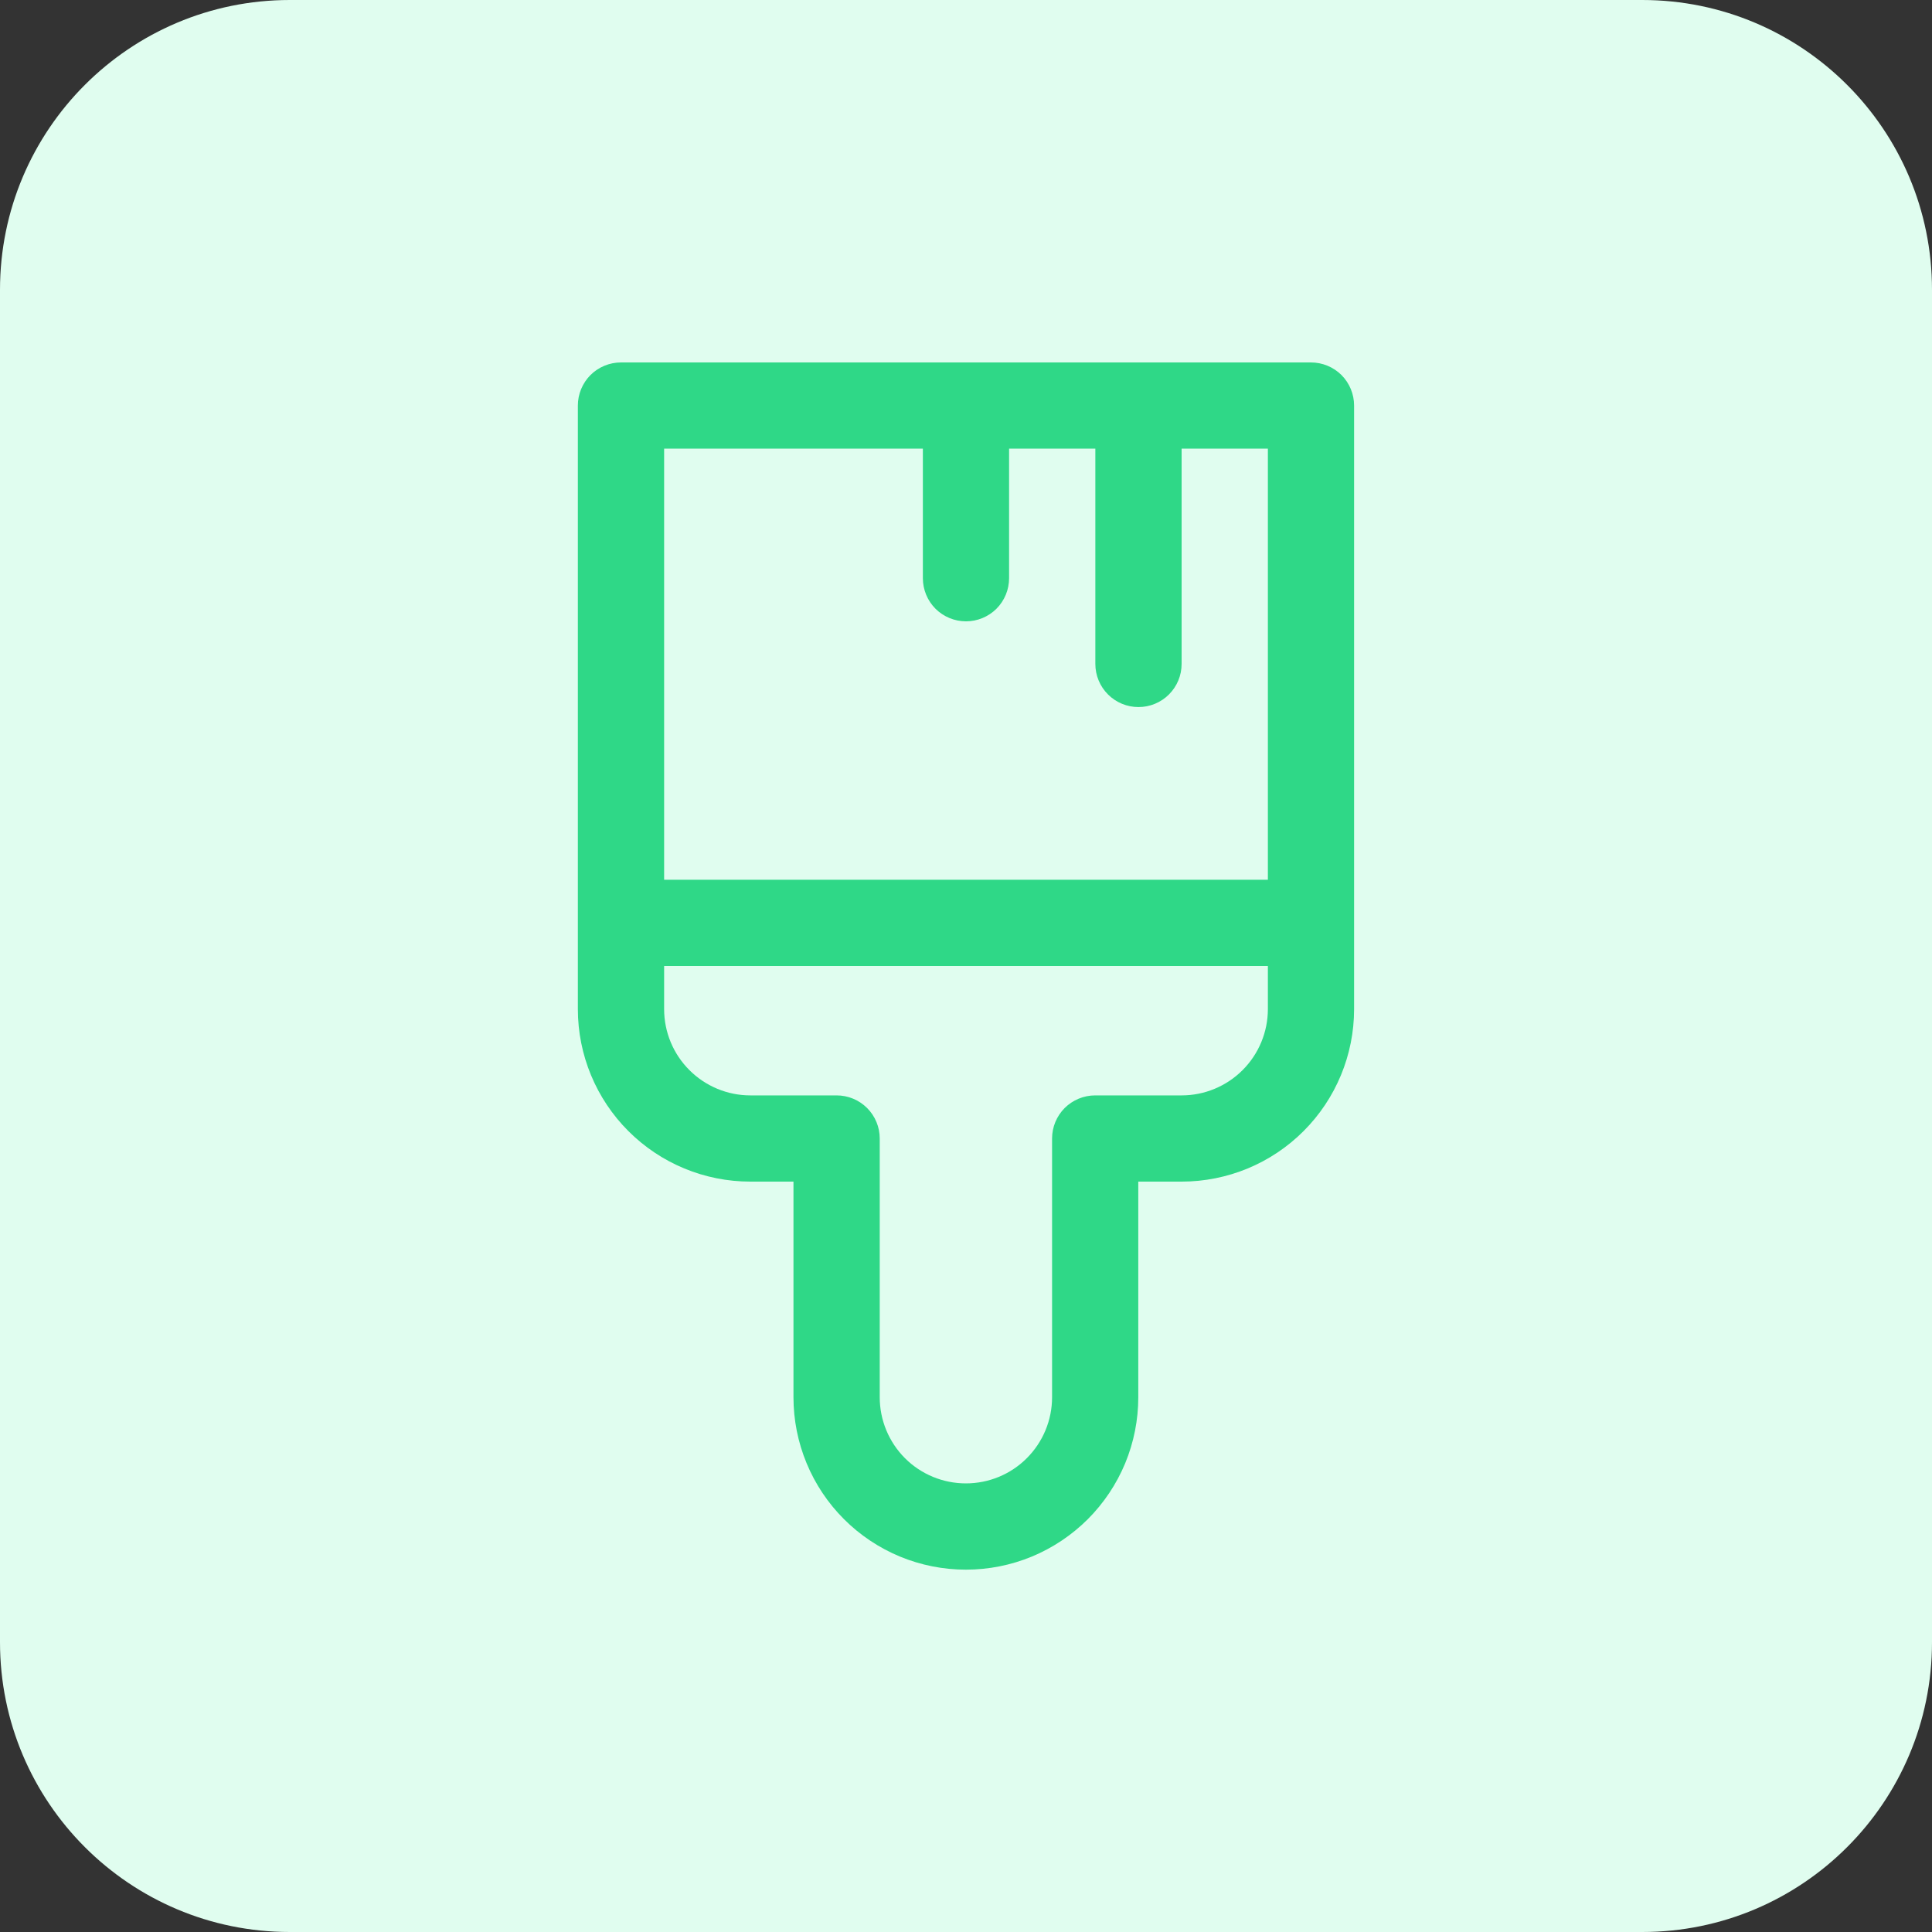 <svg width="40" height="40" viewBox="0 0 40 40" fill="none" xmlns="http://www.w3.org/2000/svg">
<rect x="0" y="0" width="40" height="40" fill="#333333" stroke="none"/>
<path d="M0 6C0 2.686 2.686 0 6 0H34C37.314 0 40 2.686 40 6V34C40 37.314 37.314 40 34 40H6C2.686 40 0 37.314 0 34V6Z" fill="#E0FDEF"/>
<path d="M12.857 7.504C12.62 7.504 12.393 7.598 12.225 7.765C12.058 7.933 11.964 8.16 11.964 8.396V20.893C11.964 21.84 12.34 22.748 13.01 23.418C13.68 24.088 14.588 24.464 15.535 24.464H16.428V28.929C16.428 29.397 16.52 29.861 16.7 30.295C16.879 30.728 17.142 31.121 17.474 31.453C17.805 31.784 18.199 32.047 18.632 32.227C19.065 32.406 19.529 32.498 19.998 32.498C20.467 32.498 20.931 32.406 21.364 32.227C21.797 32.047 22.19 31.784 22.522 31.453C22.853 31.121 23.116 30.728 23.296 30.295C23.475 29.861 23.567 29.397 23.567 28.929V24.464H24.464C25.411 24.464 26.32 24.088 26.989 23.418C27.659 22.748 28.035 21.84 28.035 20.893V8.396C28.035 8.16 27.941 7.933 27.774 7.765C27.606 7.598 27.379 7.504 27.142 7.504H12.857ZM26.25 18.214H13.75V9.289H19.107V11.971C19.107 12.208 19.201 12.435 19.368 12.603C19.536 12.77 19.763 12.864 20 12.864C20.236 12.864 20.463 12.77 20.631 12.603C20.798 12.435 20.892 12.208 20.892 11.971V9.289H22.678V13.746C22.678 13.983 22.772 14.21 22.94 14.378C23.107 14.545 23.334 14.639 23.571 14.639C23.808 14.639 24.035 14.545 24.202 14.378C24.37 14.21 24.464 13.983 24.464 13.746V9.289H26.25V18.214ZM13.75 20.893V20H26.25V20.893C26.25 21.366 26.061 21.821 25.727 22.155C25.392 22.49 24.938 22.679 24.464 22.679H22.675C22.438 22.679 22.211 22.773 22.043 22.94C21.876 23.108 21.782 23.335 21.782 23.571V28.929C21.782 29.402 21.594 29.855 21.259 30.19C20.925 30.525 20.471 30.712 19.998 30.712C19.525 30.712 19.071 30.525 18.736 30.19C18.402 29.855 18.214 29.402 18.214 28.929V23.571C18.214 23.335 18.12 23.108 17.952 22.94C17.785 22.773 17.558 22.679 17.321 22.679H15.535C15.062 22.679 14.607 22.49 14.273 22.155C13.938 21.821 13.75 21.366 13.75 20.893Z" fill="#2FD887"/>
</svg>
